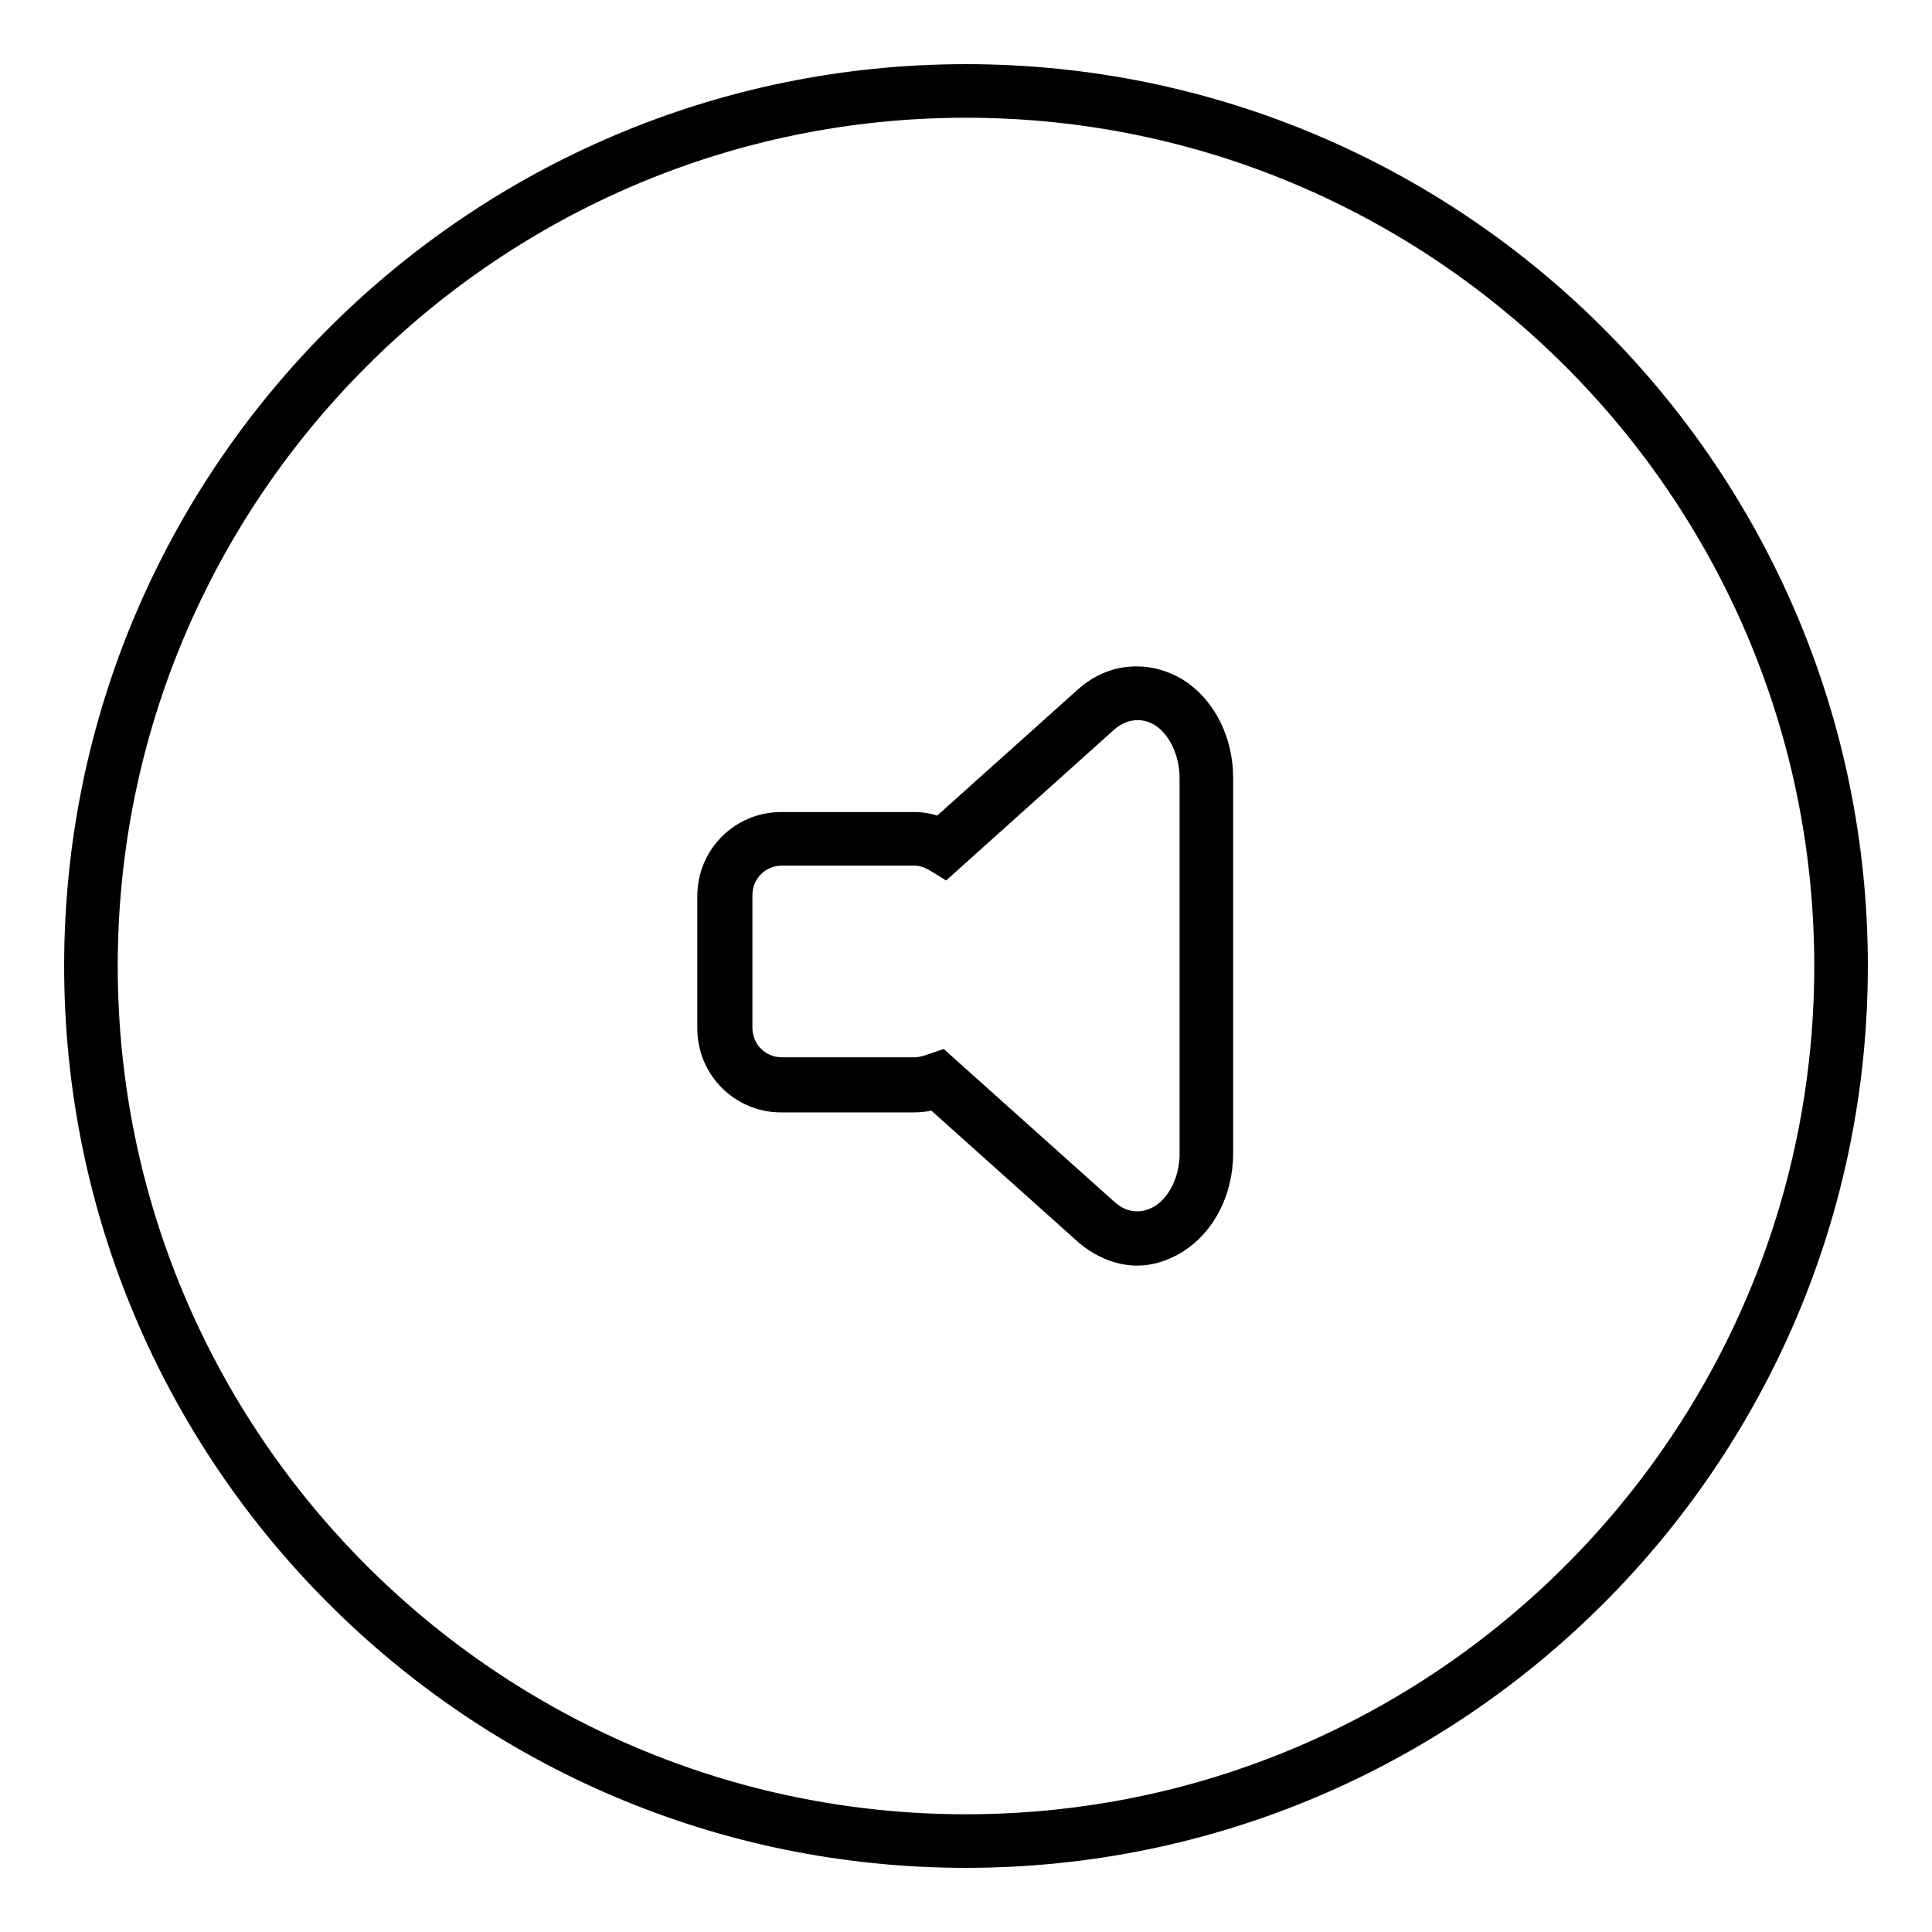 <?xml version="1.0" encoding="utf-8"?>
<!-- Svg Vector Icons : http://www.onlinewebfonts.com/icon -->
<!DOCTYPE svg PUBLIC "-//W3C//DTD SVG 1.1//EN" "http://www.w3.org/Graphics/SVG/1.1/DTD/svg11.dtd">
<svg version="1.1" xmlns="http://www.w3.org/2000/svg" xmlns:xlink="http://www.w3.org/1999/xlink" x="0px" y="0px" viewBox="0 0 256 256" enable-background="new 0 0 256 256" xml:space="preserve">
<g><g><g><g><path stroke-width="3" fill-opacity="0" stroke="#000000"  d="M128,12.1c-63.9,0-115.9,52-115.9,115.9c0,63.9,52,115.9,115.9,115.9c63.9,0,115.9-52,115.9-115.9C243.9,64.1,191.9,12.1,128,12.1z M159.9,152.8c0,4.2-1.9,8.1-5,10c-3.1,1.9-6.7,1.6-9.5-0.9l-21-18.8c-1,0.4-2,0.7-3.1,0.7h-17.6c-4.1,0-7.5-3.3-7.5-7.5v-17.6c0-4.1,3.4-7.5,7.5-7.5h17.6c1.4,0,2.7,0.4,3.8,1.1L145.3,94c1.6-1.4,3.5-2.1,5.4-2.1c1.4,0,2.8,0.4,4.1,1.2c3.1,1.9,5,5.8,5,10.1V152.8L159.9,152.8L159.9,152.8z"/><path stroke-width="3" fill-opacity="0" stroke="#000000"  d="M128,246c-65.1,0-118-52.9-118-118C10,62.9,62.9,10,128,10c65.1,0,118,52.9,118,118C246,193.1,193.1,246,128,246z M128,14.1C65.2,14.1,14.1,65.2,14.1,128c0,62.8,51.1,113.9,113.9,113.9c62.8,0,113.9-51.1,113.9-113.9C241.9,65.2,190.8,14.1,128,14.1z M150.7,166.2c-2.4,0-4.8-1-6.8-2.7l-20.1-18c-0.9,0.3-1.8,0.4-2.7,0.4h-17.6c-5.3,0-9.6-4.3-9.6-9.6v-17.6c0-5.3,4.3-9.6,9.6-9.6h17.6c1.2,0,2.3,0.2,3.4,0.7l19.3-17.3c2-1.8,4.3-2.7,6.8-2.7c1.8,0,3.6,0.5,5.3,1.5c3.7,2.3,6,6.8,6,11.8v49.7c0,5-2.3,9.5-6,11.8C154.3,165.6,152.5,166.2,150.7,166.2z M124.7,140.7l22,19.7c2.1,1.9,4.8,2.1,7.1,0.7c2.4-1.5,3.9-4.6,4-7.9v-0.4v-49.7c0-3.5-1.6-6.8-4-8.3c-2.3-1.4-5-1.1-7.1,0.7l-21.5,19.3l-1.3-0.8c-0.9-0.5-1.8-0.8-2.7-0.8h-17.6c-3,0-5.4,2.4-5.4,5.4v17.6c0,3,2.4,5.4,5.4,5.4h17.6c0.7,0,1.5-0.2,2.3-0.5L124.7,140.7z"/></g></g><g></g><g></g><g></g><g></g><g></g><g></g><g></g><g></g><g></g><g></g><g></g><g></g><g></g><g></g><g></g></g></g>
</svg>